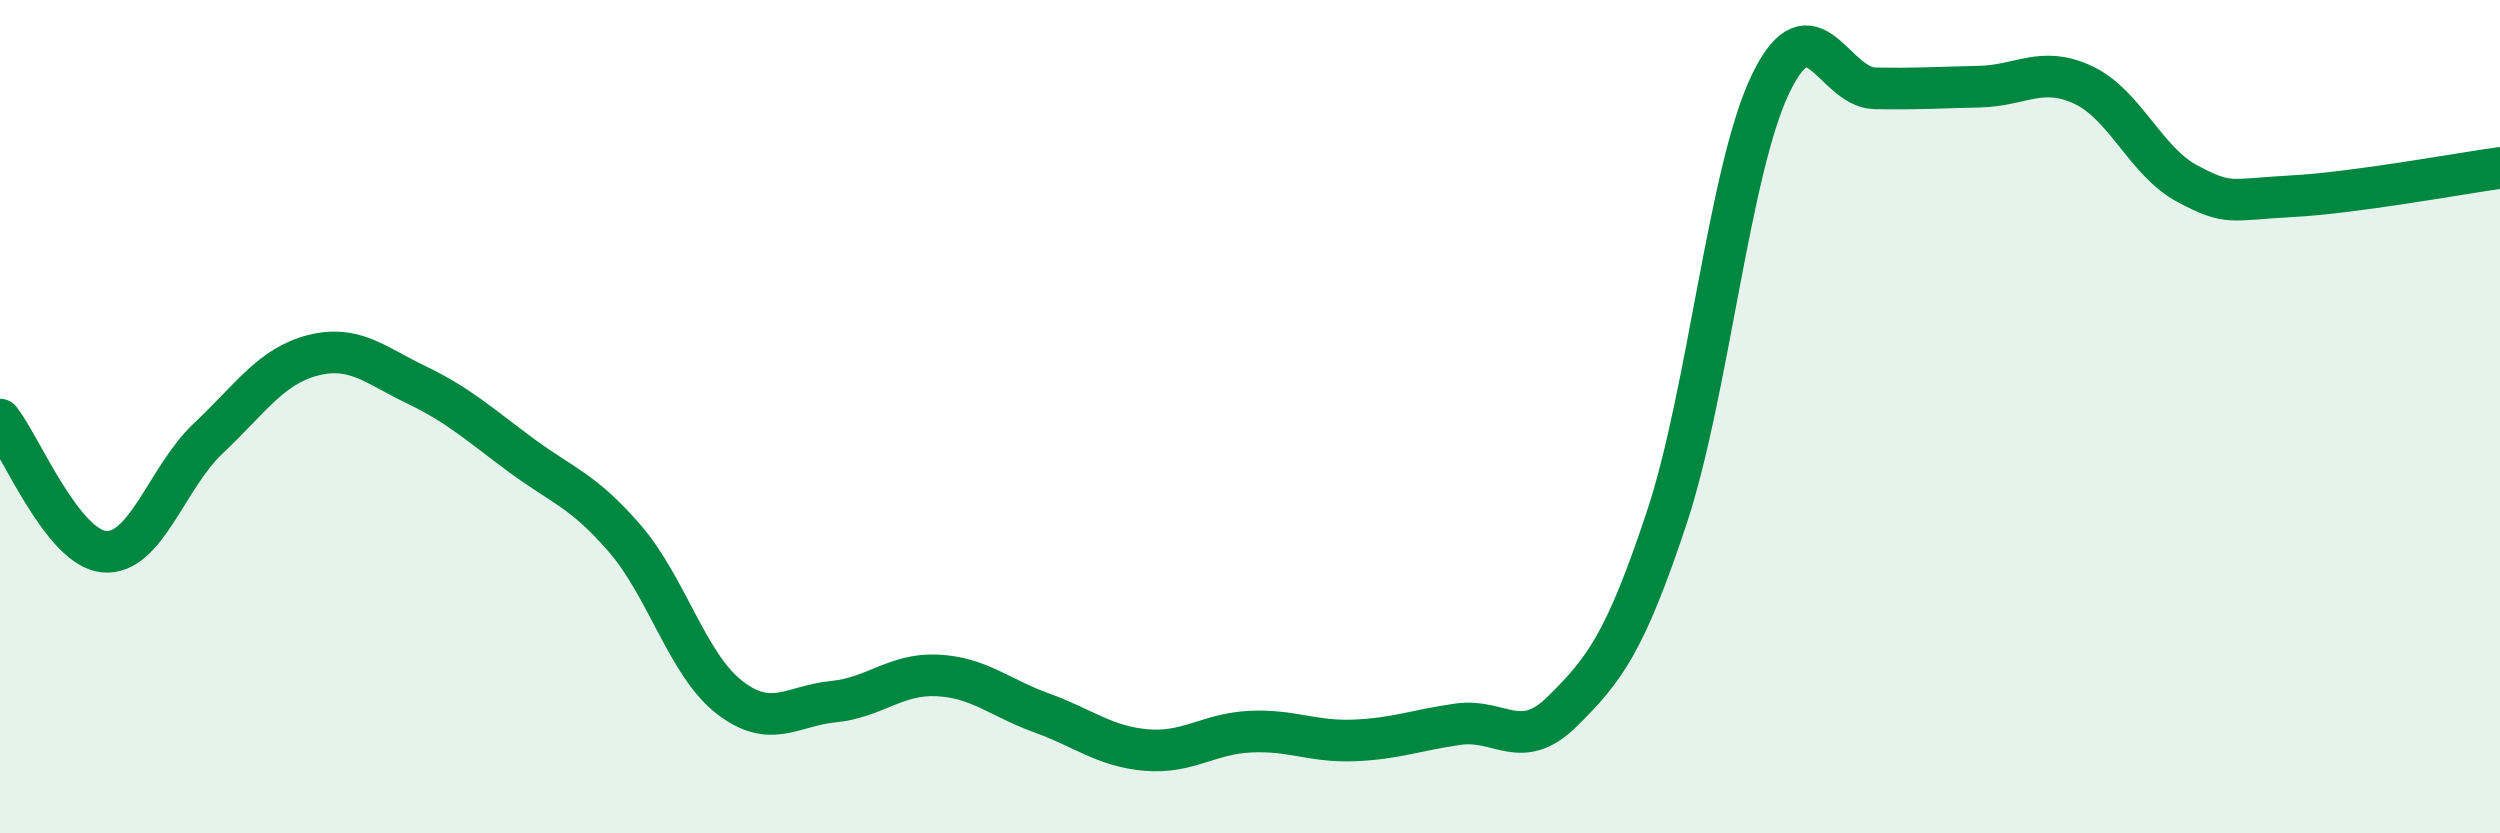 
    <svg width="60" height="20" viewBox="0 0 60 20" xmlns="http://www.w3.org/2000/svg">
      <path
        d="M 0,10.07 C 0.5,10.7 1.5,13.15 2.5,13.24 C 3.5,13.33 4,11.46 5,10.52 C 6,9.58 6.5,8.79 7.5,8.53 C 8.5,8.27 9,8.76 10,9.24 C 11,9.72 11.5,10.18 12.5,10.92 C 13.5,11.66 14,11.77 15,12.93 C 16,14.09 16.5,15.95 17.5,16.73 C 18.5,17.51 19,16.94 20,16.84 C 21,16.74 21.5,16.16 22.5,16.21 C 23.5,16.26 24,16.75 25,17.11 C 26,17.47 26.5,17.91 27.5,18 C 28.5,18.09 29,17.61 30,17.56 C 31,17.51 31.5,17.81 32.5,17.77 C 33.5,17.73 34,17.52 35,17.38 C 36,17.24 36.5,18.06 37.5,17.07 C 38.5,16.08 39,15.44 40,12.43 C 41,9.42 41.5,4.06 42.5,2 C 43.5,-0.06 44,2.1 45,2.12 C 46,2.14 46.5,2.1 47.5,2.08 C 48.5,2.06 49,1.57 50,2.04 C 51,2.51 51.5,3.88 52.5,4.41 C 53.5,4.94 53.5,4.79 55,4.71 C 56.5,4.63 59,4.17 60,4.03L60 20L0 20Z"
        fill="#008740"
        opacity="0.1"
        stroke-linecap="round"
        stroke-linejoin="round"
      />
      <path
        d="M 0,10.07 C 0.5,10.7 1.5,13.15 2.5,13.24 C 3.5,13.33 4,11.46 5,10.52 C 6,9.58 6.5,8.79 7.5,8.53 C 8.5,8.27 9,8.76 10,9.24 C 11,9.72 11.5,10.18 12.5,10.92 C 13.5,11.66 14,11.77 15,12.93 C 16,14.09 16.5,15.95 17.5,16.73 C 18.5,17.51 19,16.94 20,16.84 C 21,16.74 21.5,16.16 22.5,16.21 C 23.5,16.26 24,16.75 25,17.11 C 26,17.47 26.5,17.91 27.5,18 C 28.5,18.09 29,17.61 30,17.56 C 31,17.51 31.5,17.81 32.5,17.77 C 33.5,17.73 34,17.52 35,17.38 C 36,17.24 36.5,18.06 37.5,17.07 C 38.5,16.08 39,15.44 40,12.43 C 41,9.42 41.5,4.06 42.5,2 C 43.5,-0.06 44,2.1 45,2.12 C 46,2.14 46.5,2.1 47.5,2.08 C 48.5,2.06 49,1.57 50,2.04 C 51,2.51 51.5,3.88 52.5,4.41 C 53.5,4.94 53.5,4.79 55,4.71 C 56.5,4.63 59,4.17 60,4.03"
        stroke="#008740"
        stroke-width="1"
        fill="none"
        stroke-linecap="round"
        stroke-linejoin="round"
      />
    </svg>
  